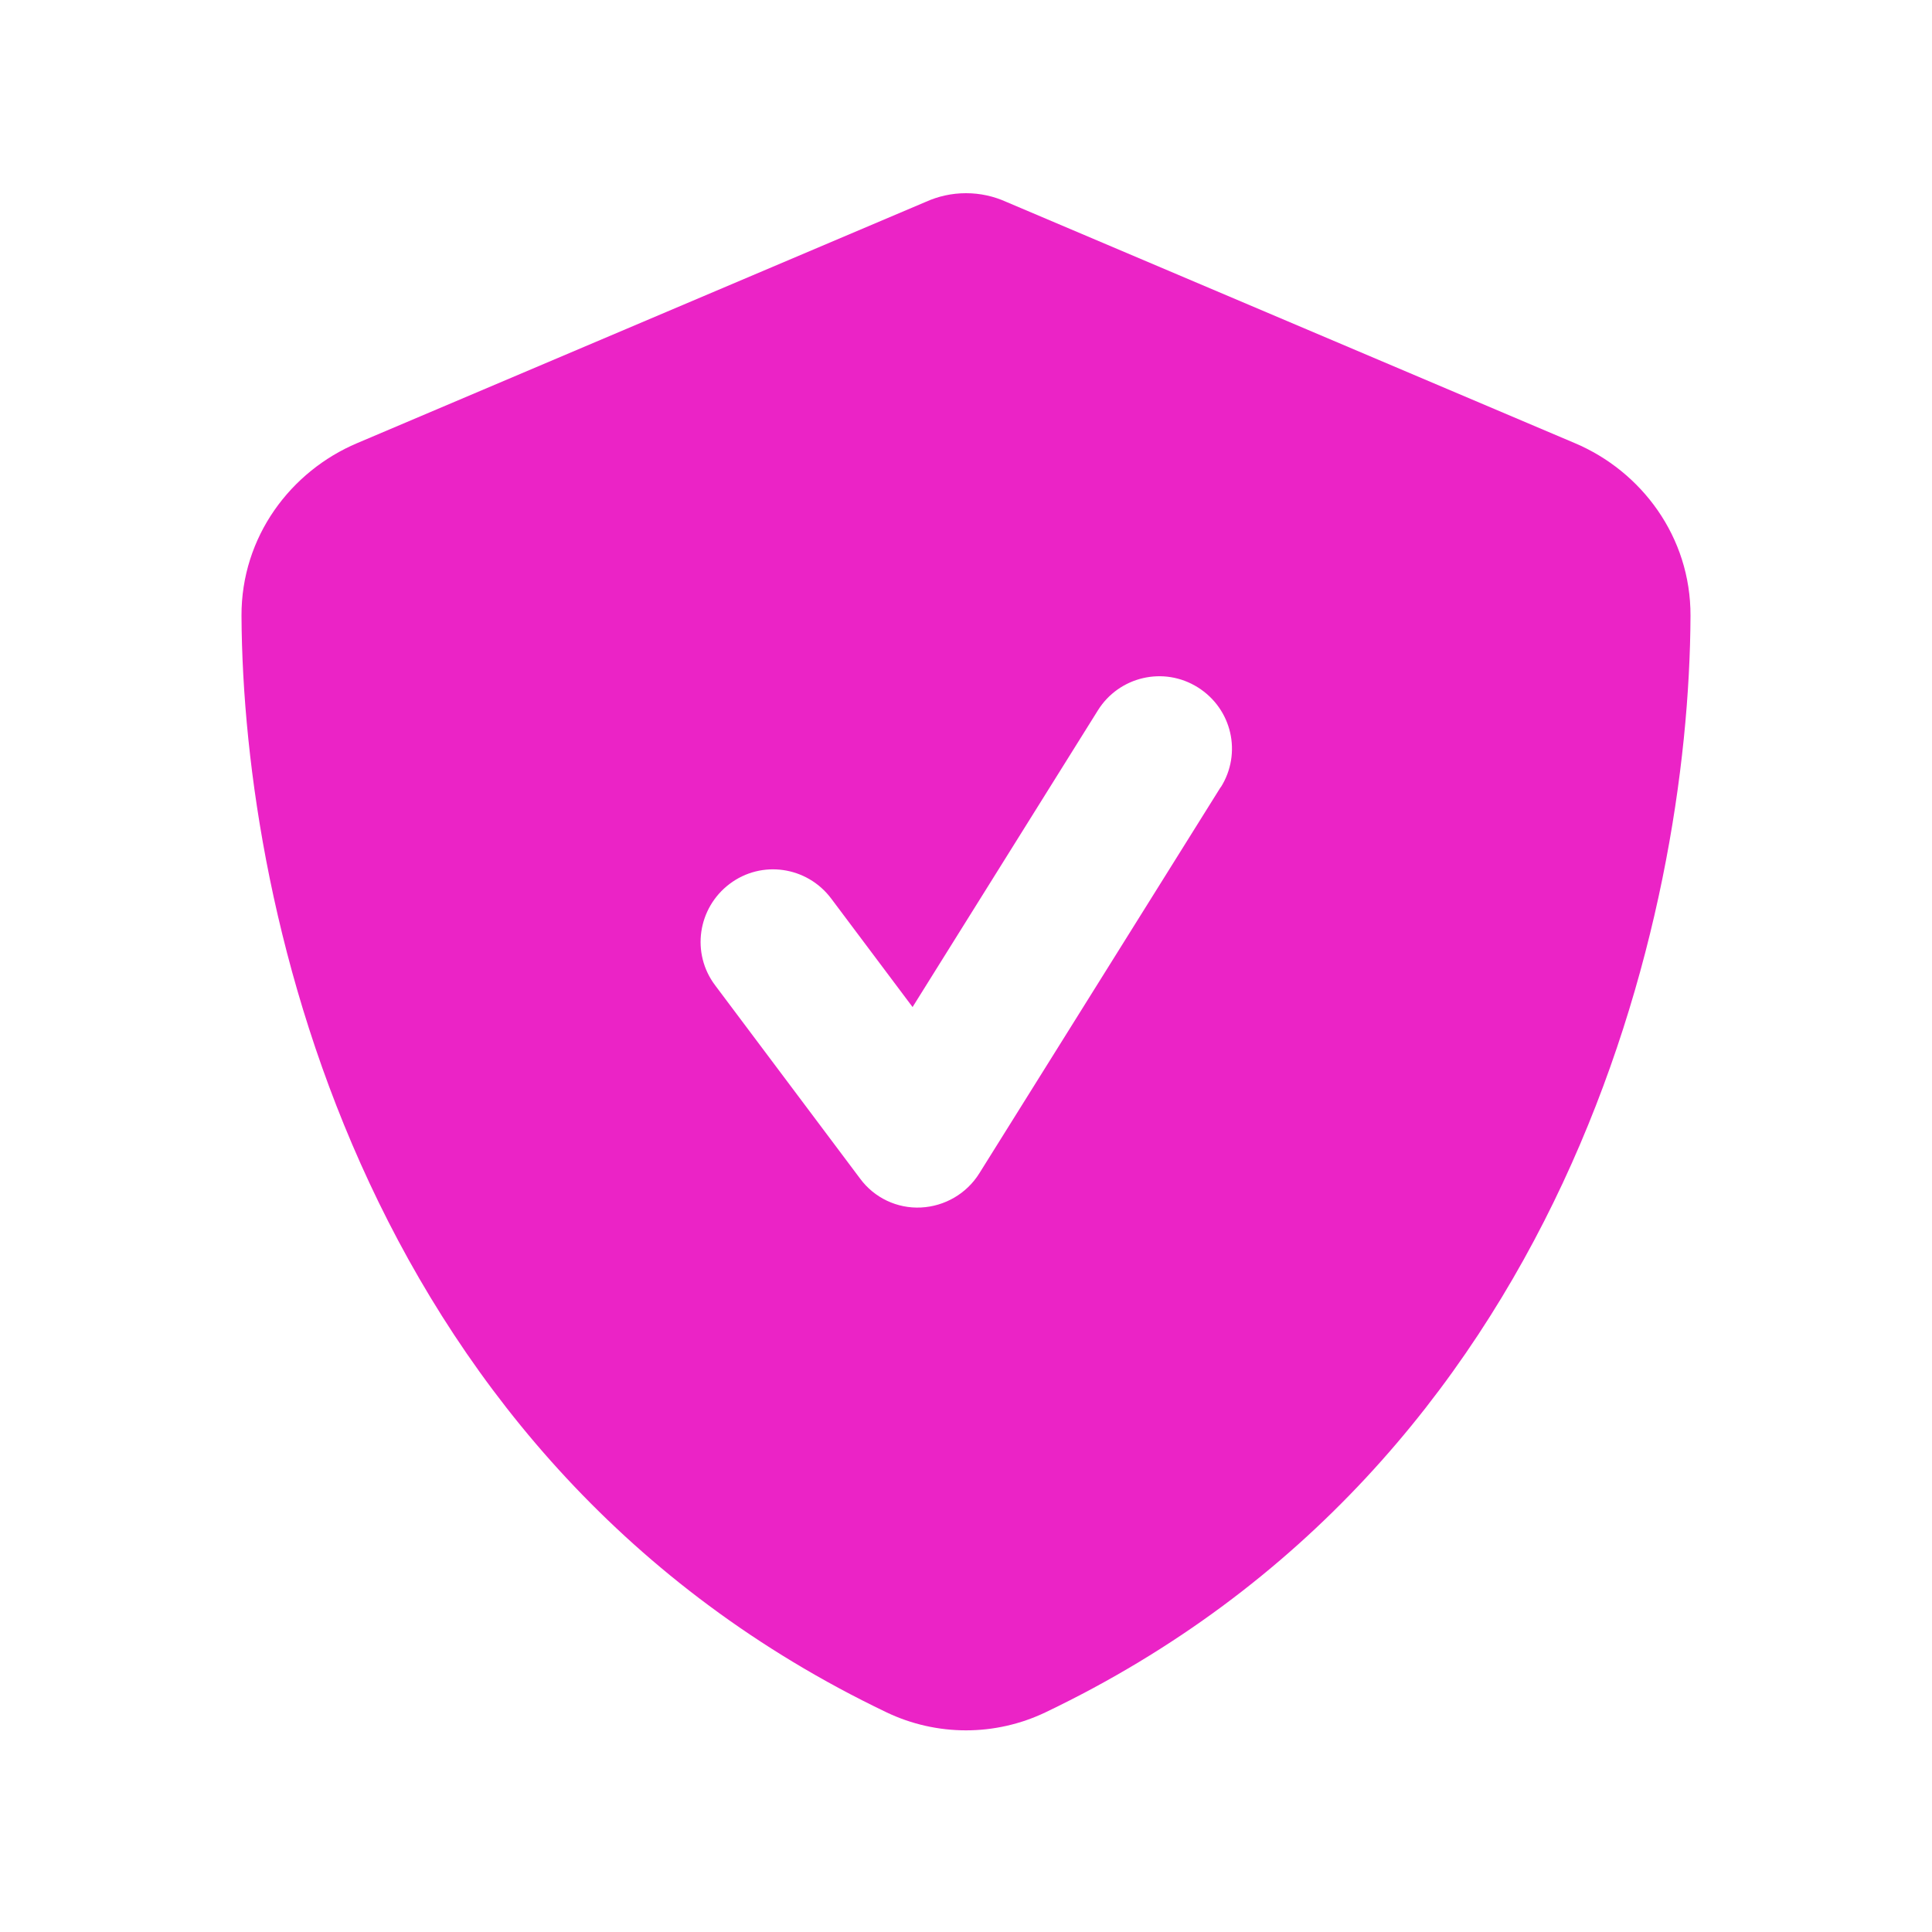 <svg xmlns="http://www.w3.org/2000/svg" viewBox="0 0 640 640"><!--!Font Awesome Pro 7.0.0 by @fontawesome - https://fontawesome.com License - https://fontawesome.com/license (Commercial License) Copyright 2025 Fonticons, Inc.--><path fill="#eb23c6" d="M333.4 66.9C329.2 65 324.7 64 320 64C315.3 64 310.8 65 306.6 66.9L118.3 146.8C96.3 156.1 79.9 177.8 80 204C80.5 303.2 121.3 484.7 293.6 567.2C310.3 575.2 329.7 575.2 346.4 567.2C518.8 484.7 559.6 303.2 560 204C560.1 177.8 543.7 156.1 521.7 146.8L333.4 66.9zM404.4 260.7L324.4 388.7C320.2 395.4 313 399.6 305.1 400C297.2 400.4 289.6 396.8 284.9 390.4L236.9 326.4C228.9 315.8 231.1 300.8 241.7 292.8C252.3 284.8 267.3 287 275.3 297.6L302.3 333.6L363.7 235.3C370.7 224.1 385.5 220.6 396.8 227.7C408.1 234.8 411.5 249.5 404.4 260.8z"/></svg>